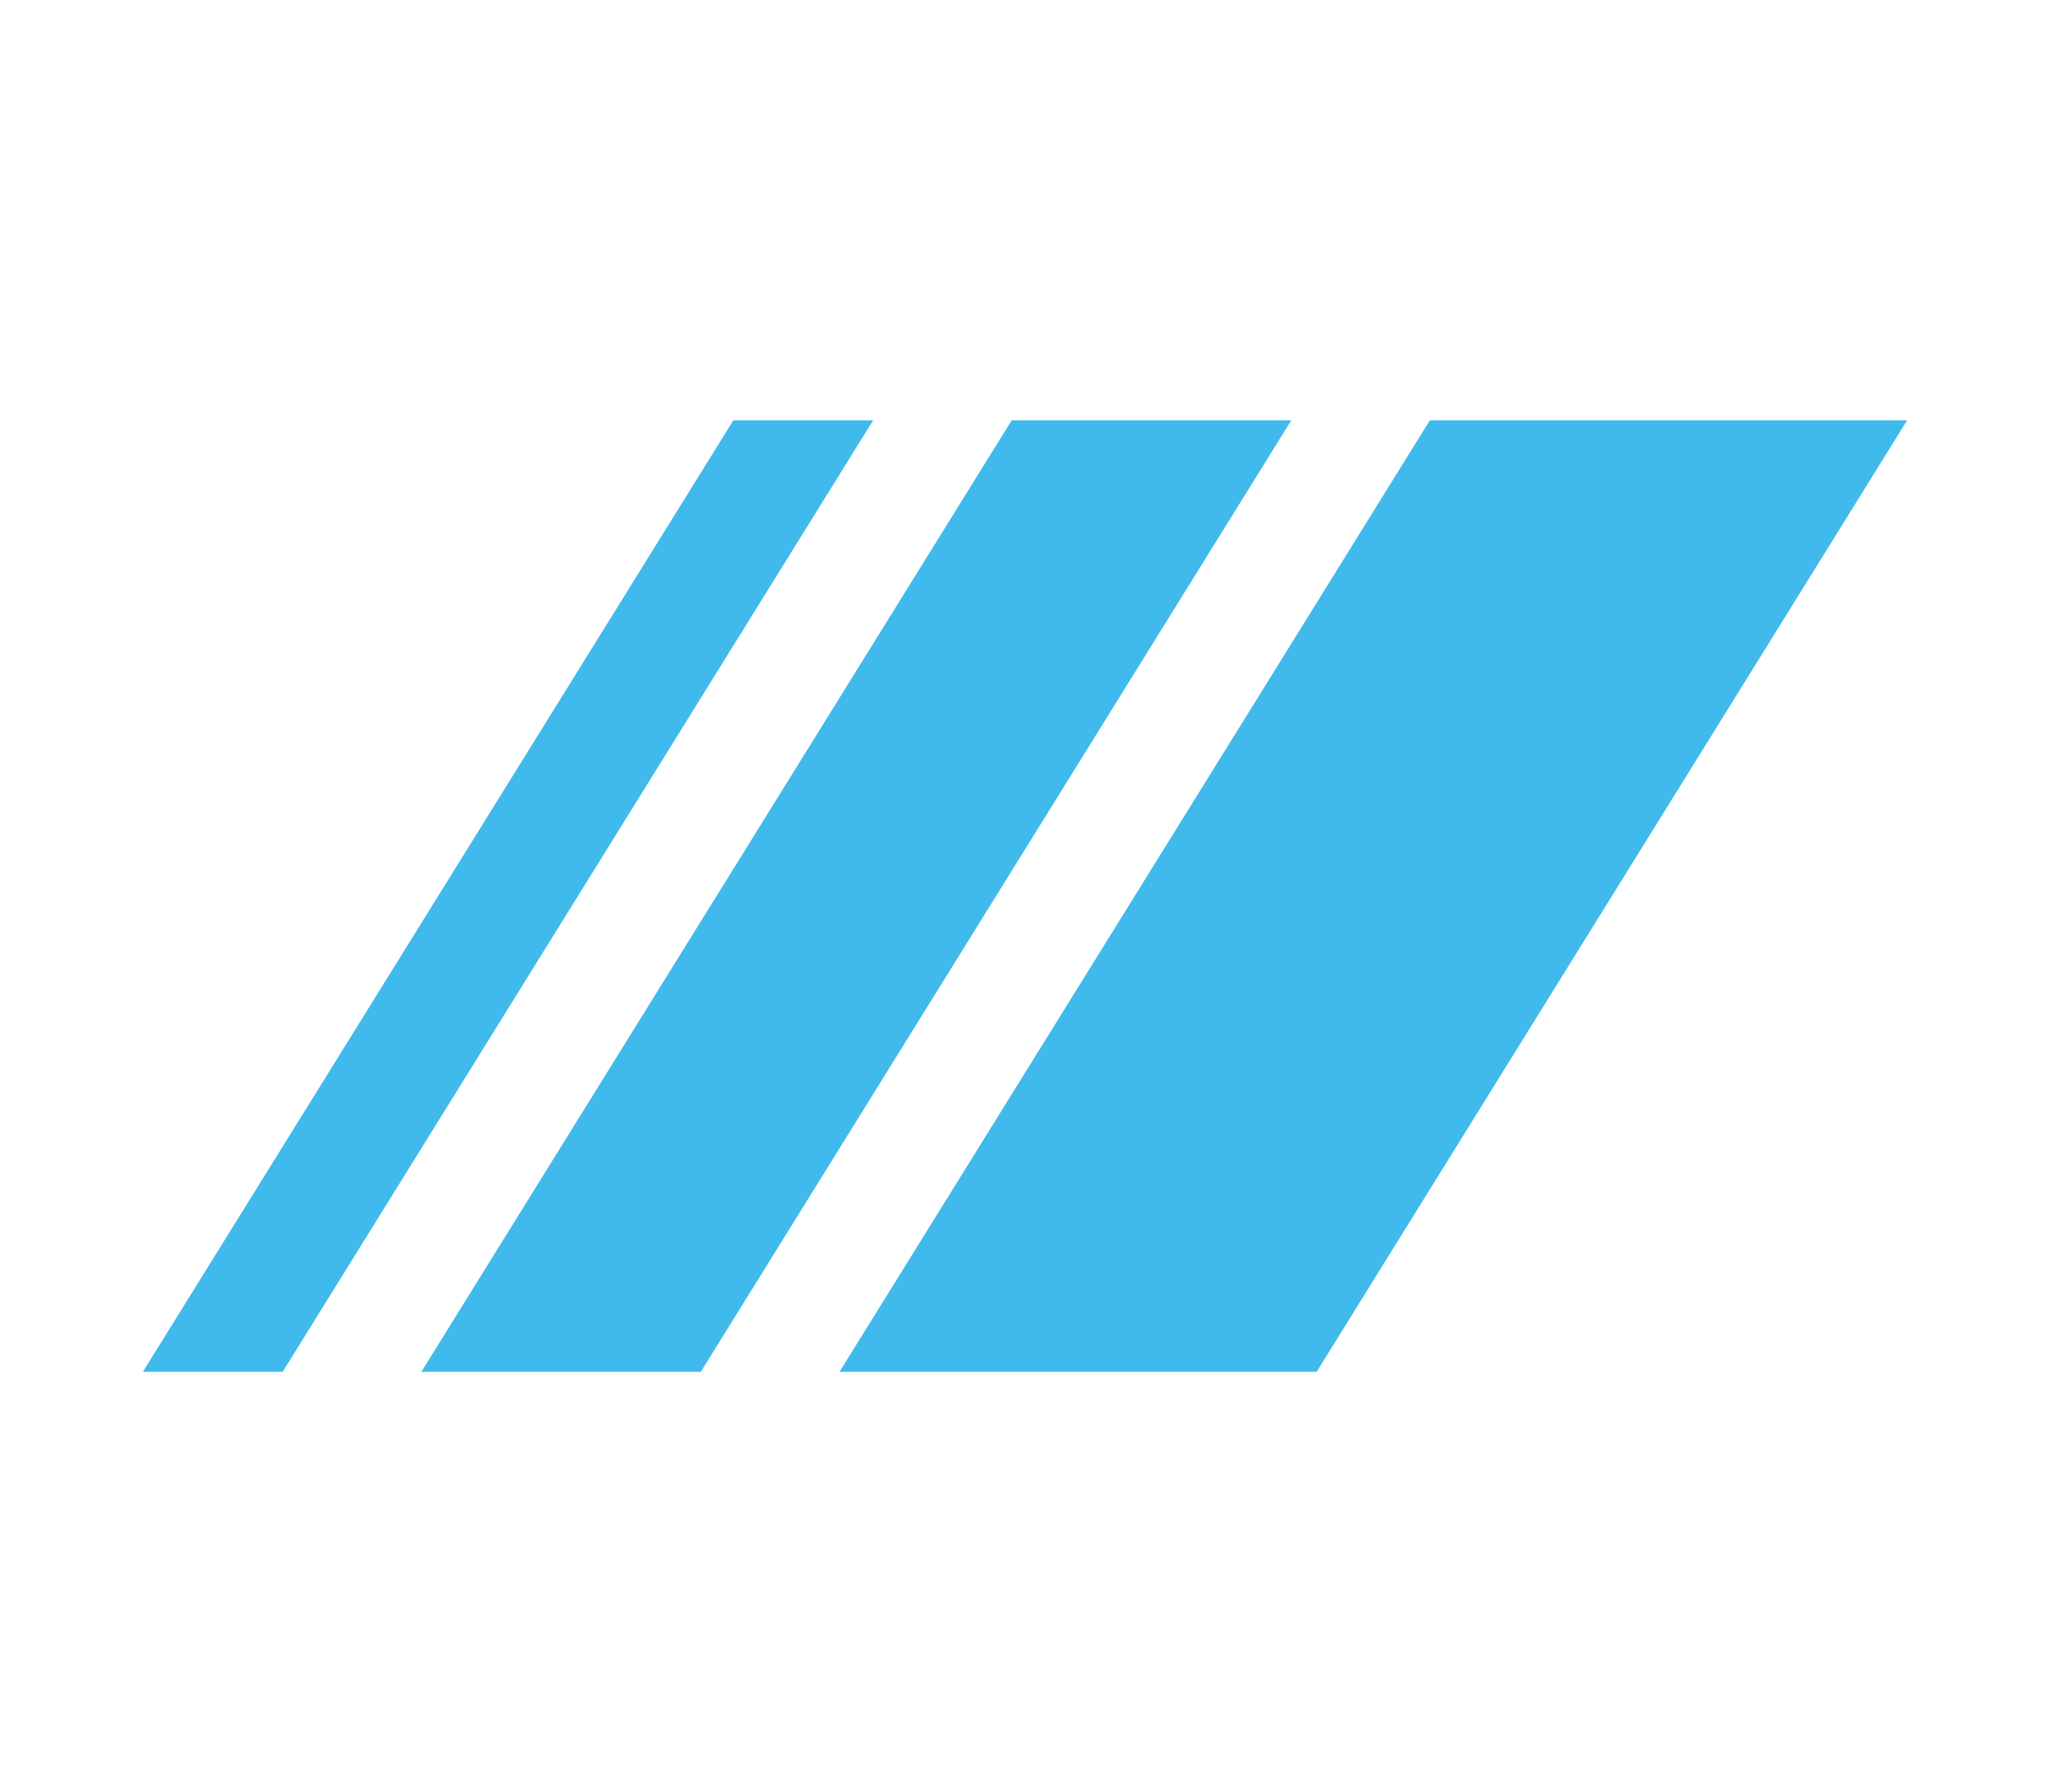 <?xml version="1.0" encoding="UTF-8"?>
<svg id="Layer_1" data-name="Layer 1" xmlns="http://www.w3.org/2000/svg" viewBox="0 0 147.37 128.81">
  <defs>
    <style>
      .cls-1 {
        fill: #40baec;
      }
    </style>
  </defs>
  <polygon class="cls-1" points="52.72 30.21 62.77 30.21 20.32 98.6 10.27 98.6 52.72 30.21"/>
  <polygon class="cls-1" points="72.73 30.21 92.83 30.21 50.38 98.6 30.29 98.6 72.73 30.21"/>
  <polygon class="cls-1" points="102.79 30.21 137.1 30.21 94.65 98.6 60.35 98.6 102.79 30.21"/>
</svg>